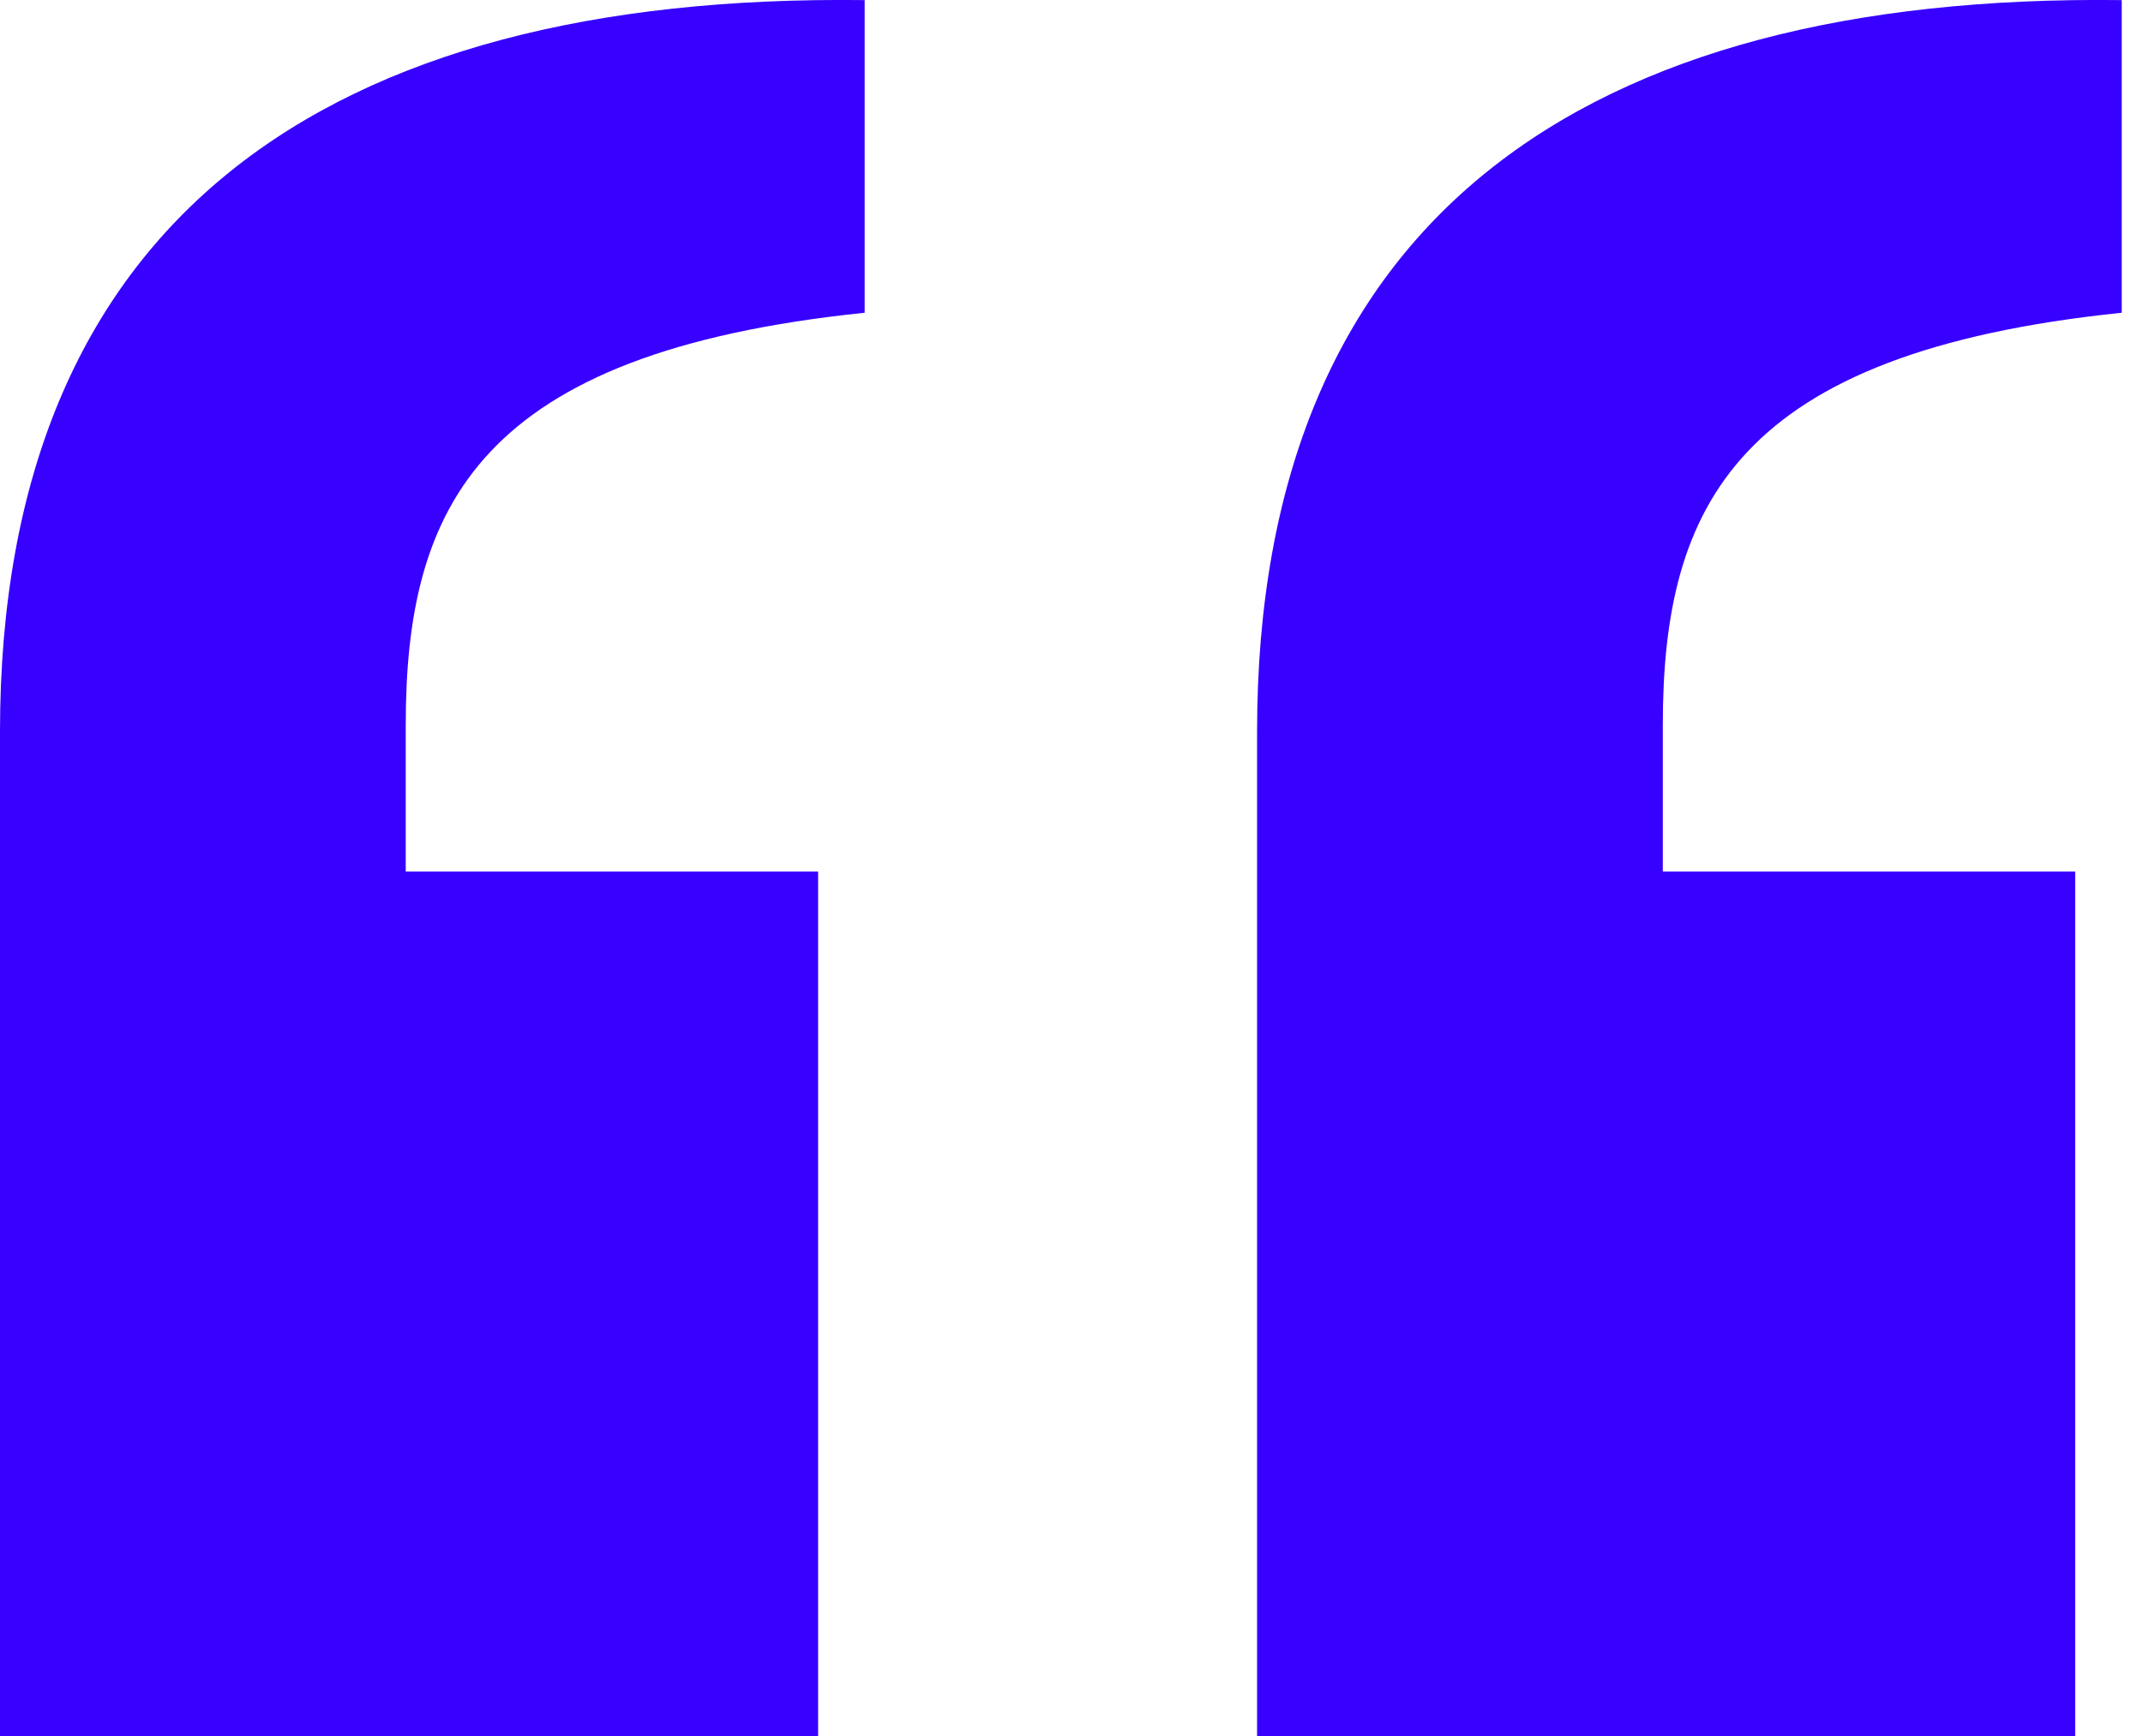 <svg width="79" height="64" viewBox="0 0 79 64" fill="none" xmlns="http://www.w3.org/2000/svg">
<g clip-path="url(#clip0_7009_6352)">
<path d="M-0 26.976C-0 8.096 12.014 -0.241 31.875 0.004V11.528C17.654 12.999 14.957 18.639 14.957 26.73V32.125H30.159V64H-0V26.976ZM78.216 0.004V11.528C63.995 12.999 61.298 18.639 61.298 26.73V32.125H76.5V64H46.341V26.976C46.341 8.096 58.356 -0.241 78.216 0.004Z" fill="#3700FF"/>
</g>
<defs>
<clipPath id="clip0_7009_6352">
<rect width="78.217" height="64" fill="white"/>
</clipPath>
</defs>
</svg>
